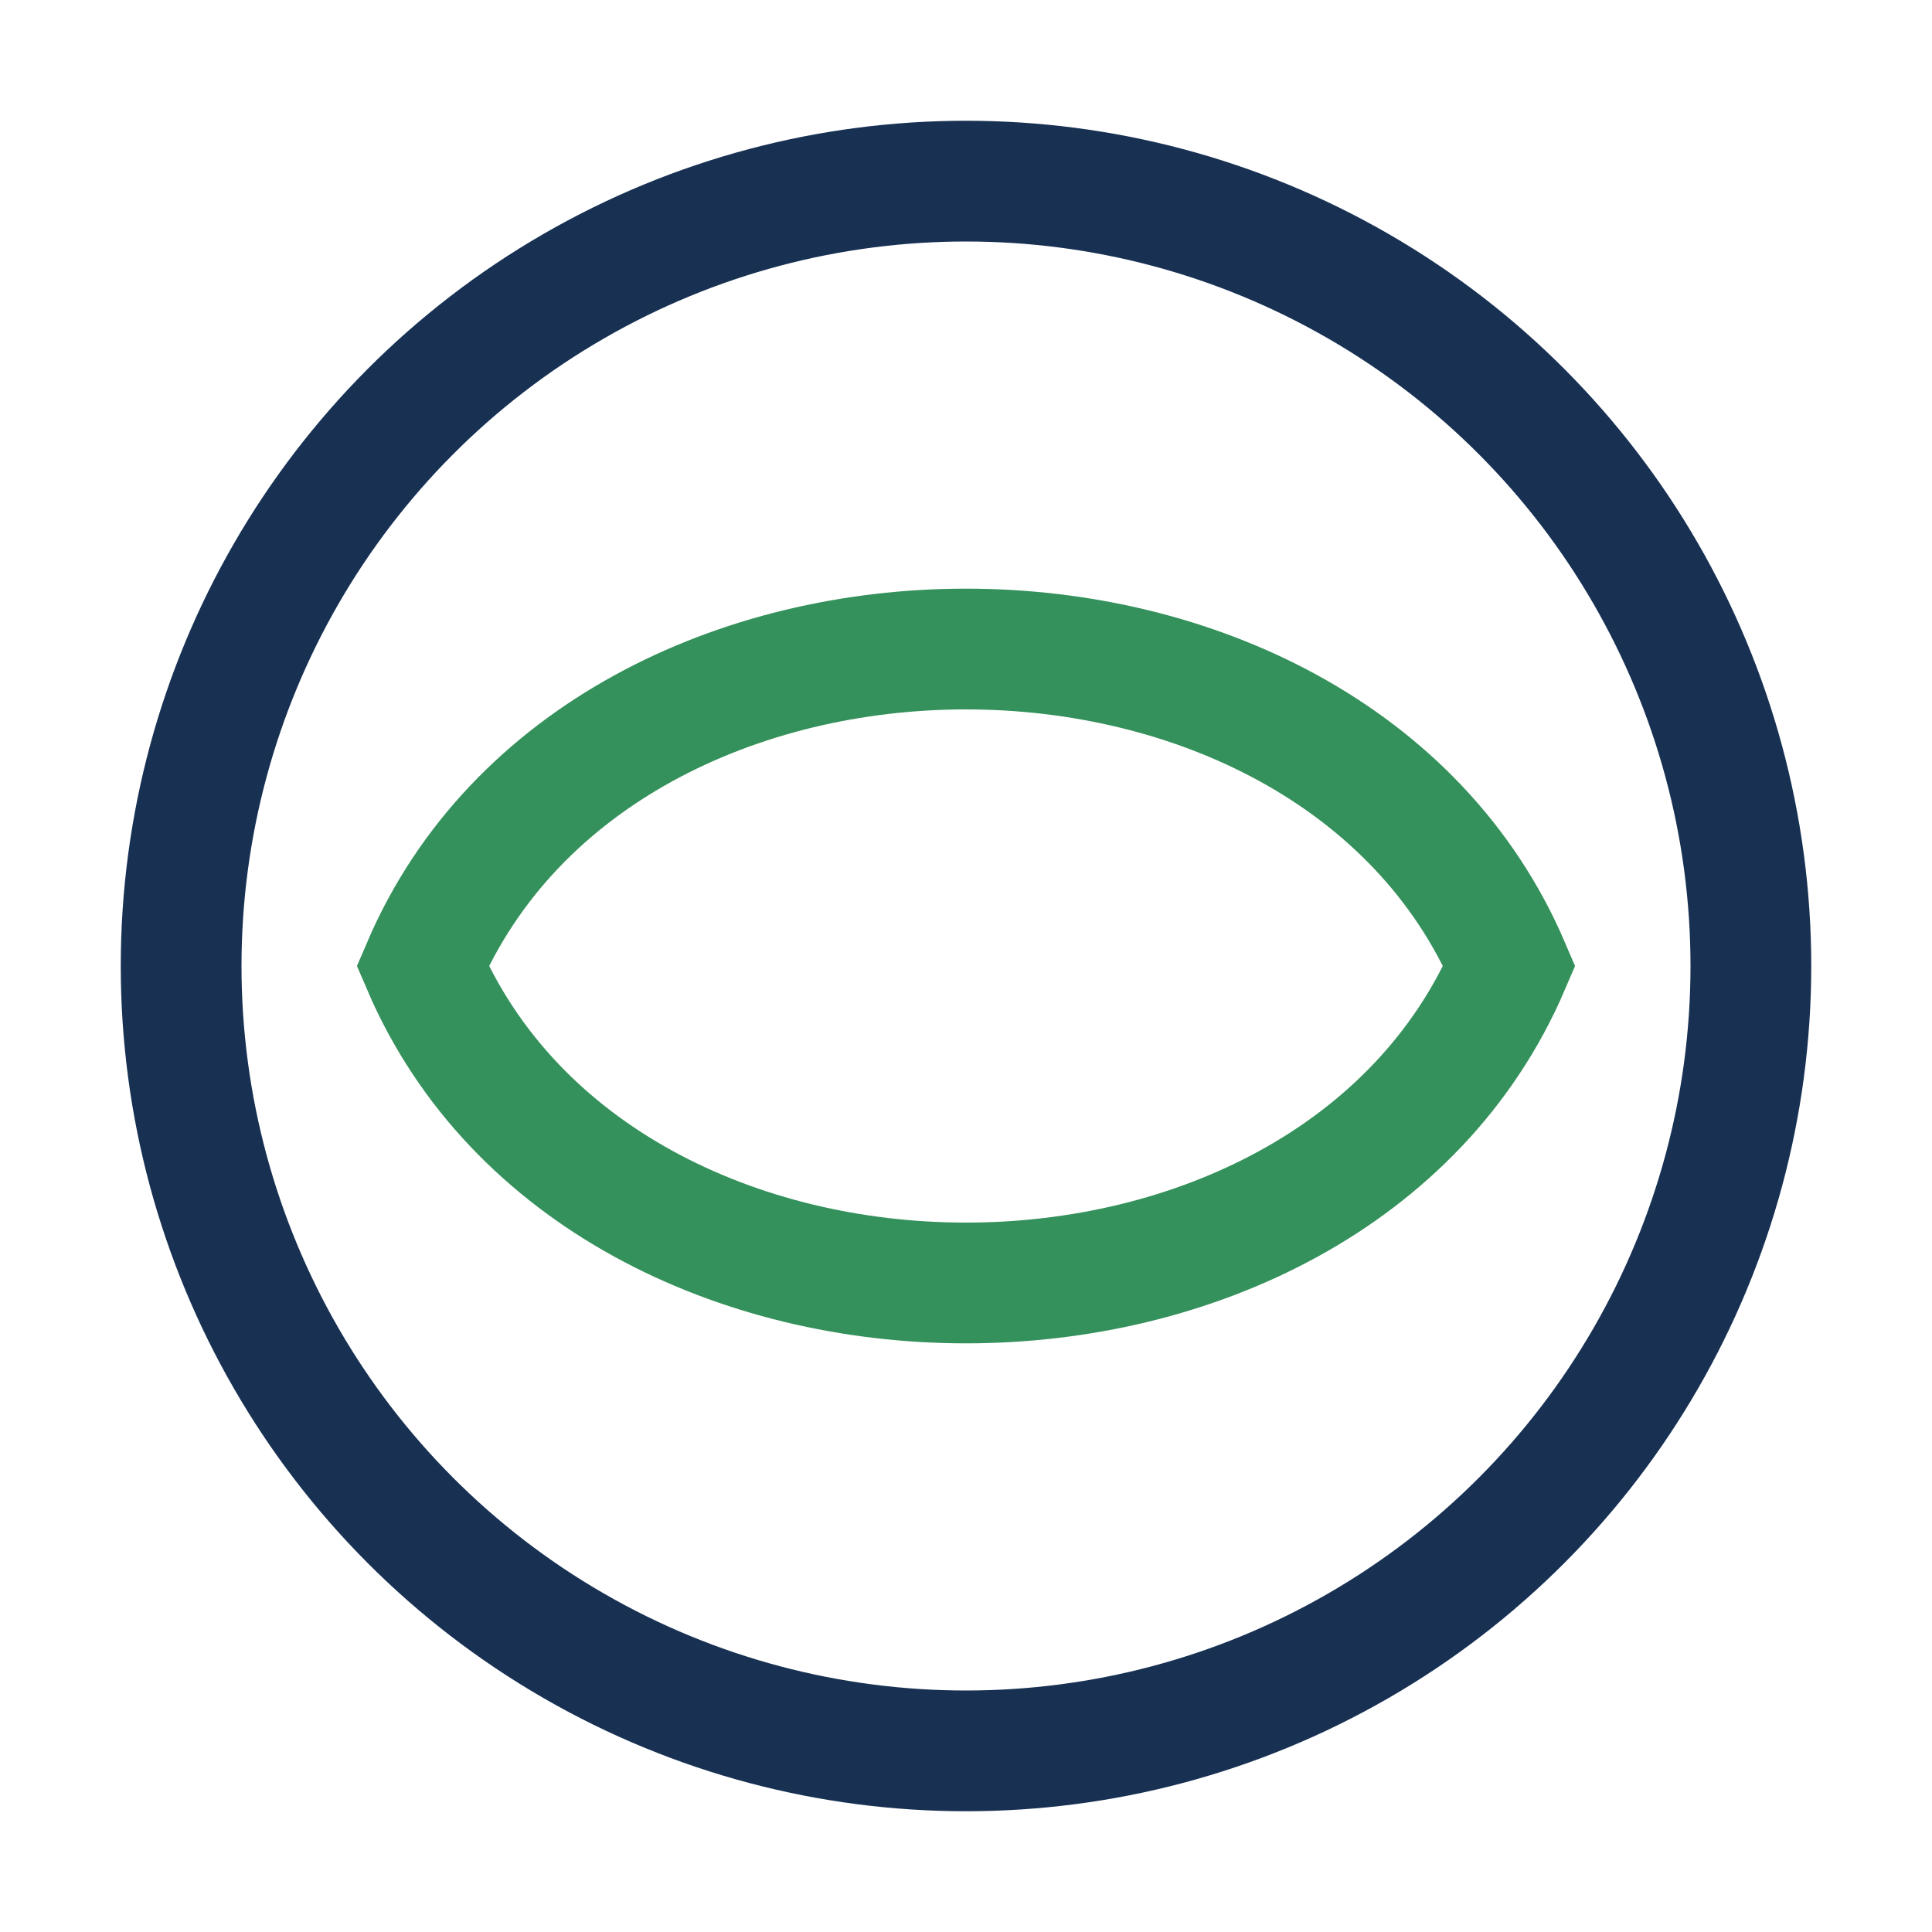 <?xml version="1.0" encoding="UTF-8"?>
<svg xmlns="http://www.w3.org/2000/svg" width="32" height="32" viewBox="0 0 32 32"><circle cx="16" cy="16" r="13" fill="none" stroke="#183153" stroke-width="2"/><path d="M7 16c3-7 15-7 18 0-3 7-15 7-18 0z" fill="none" stroke="#34915b" stroke-width="2"/></svg>